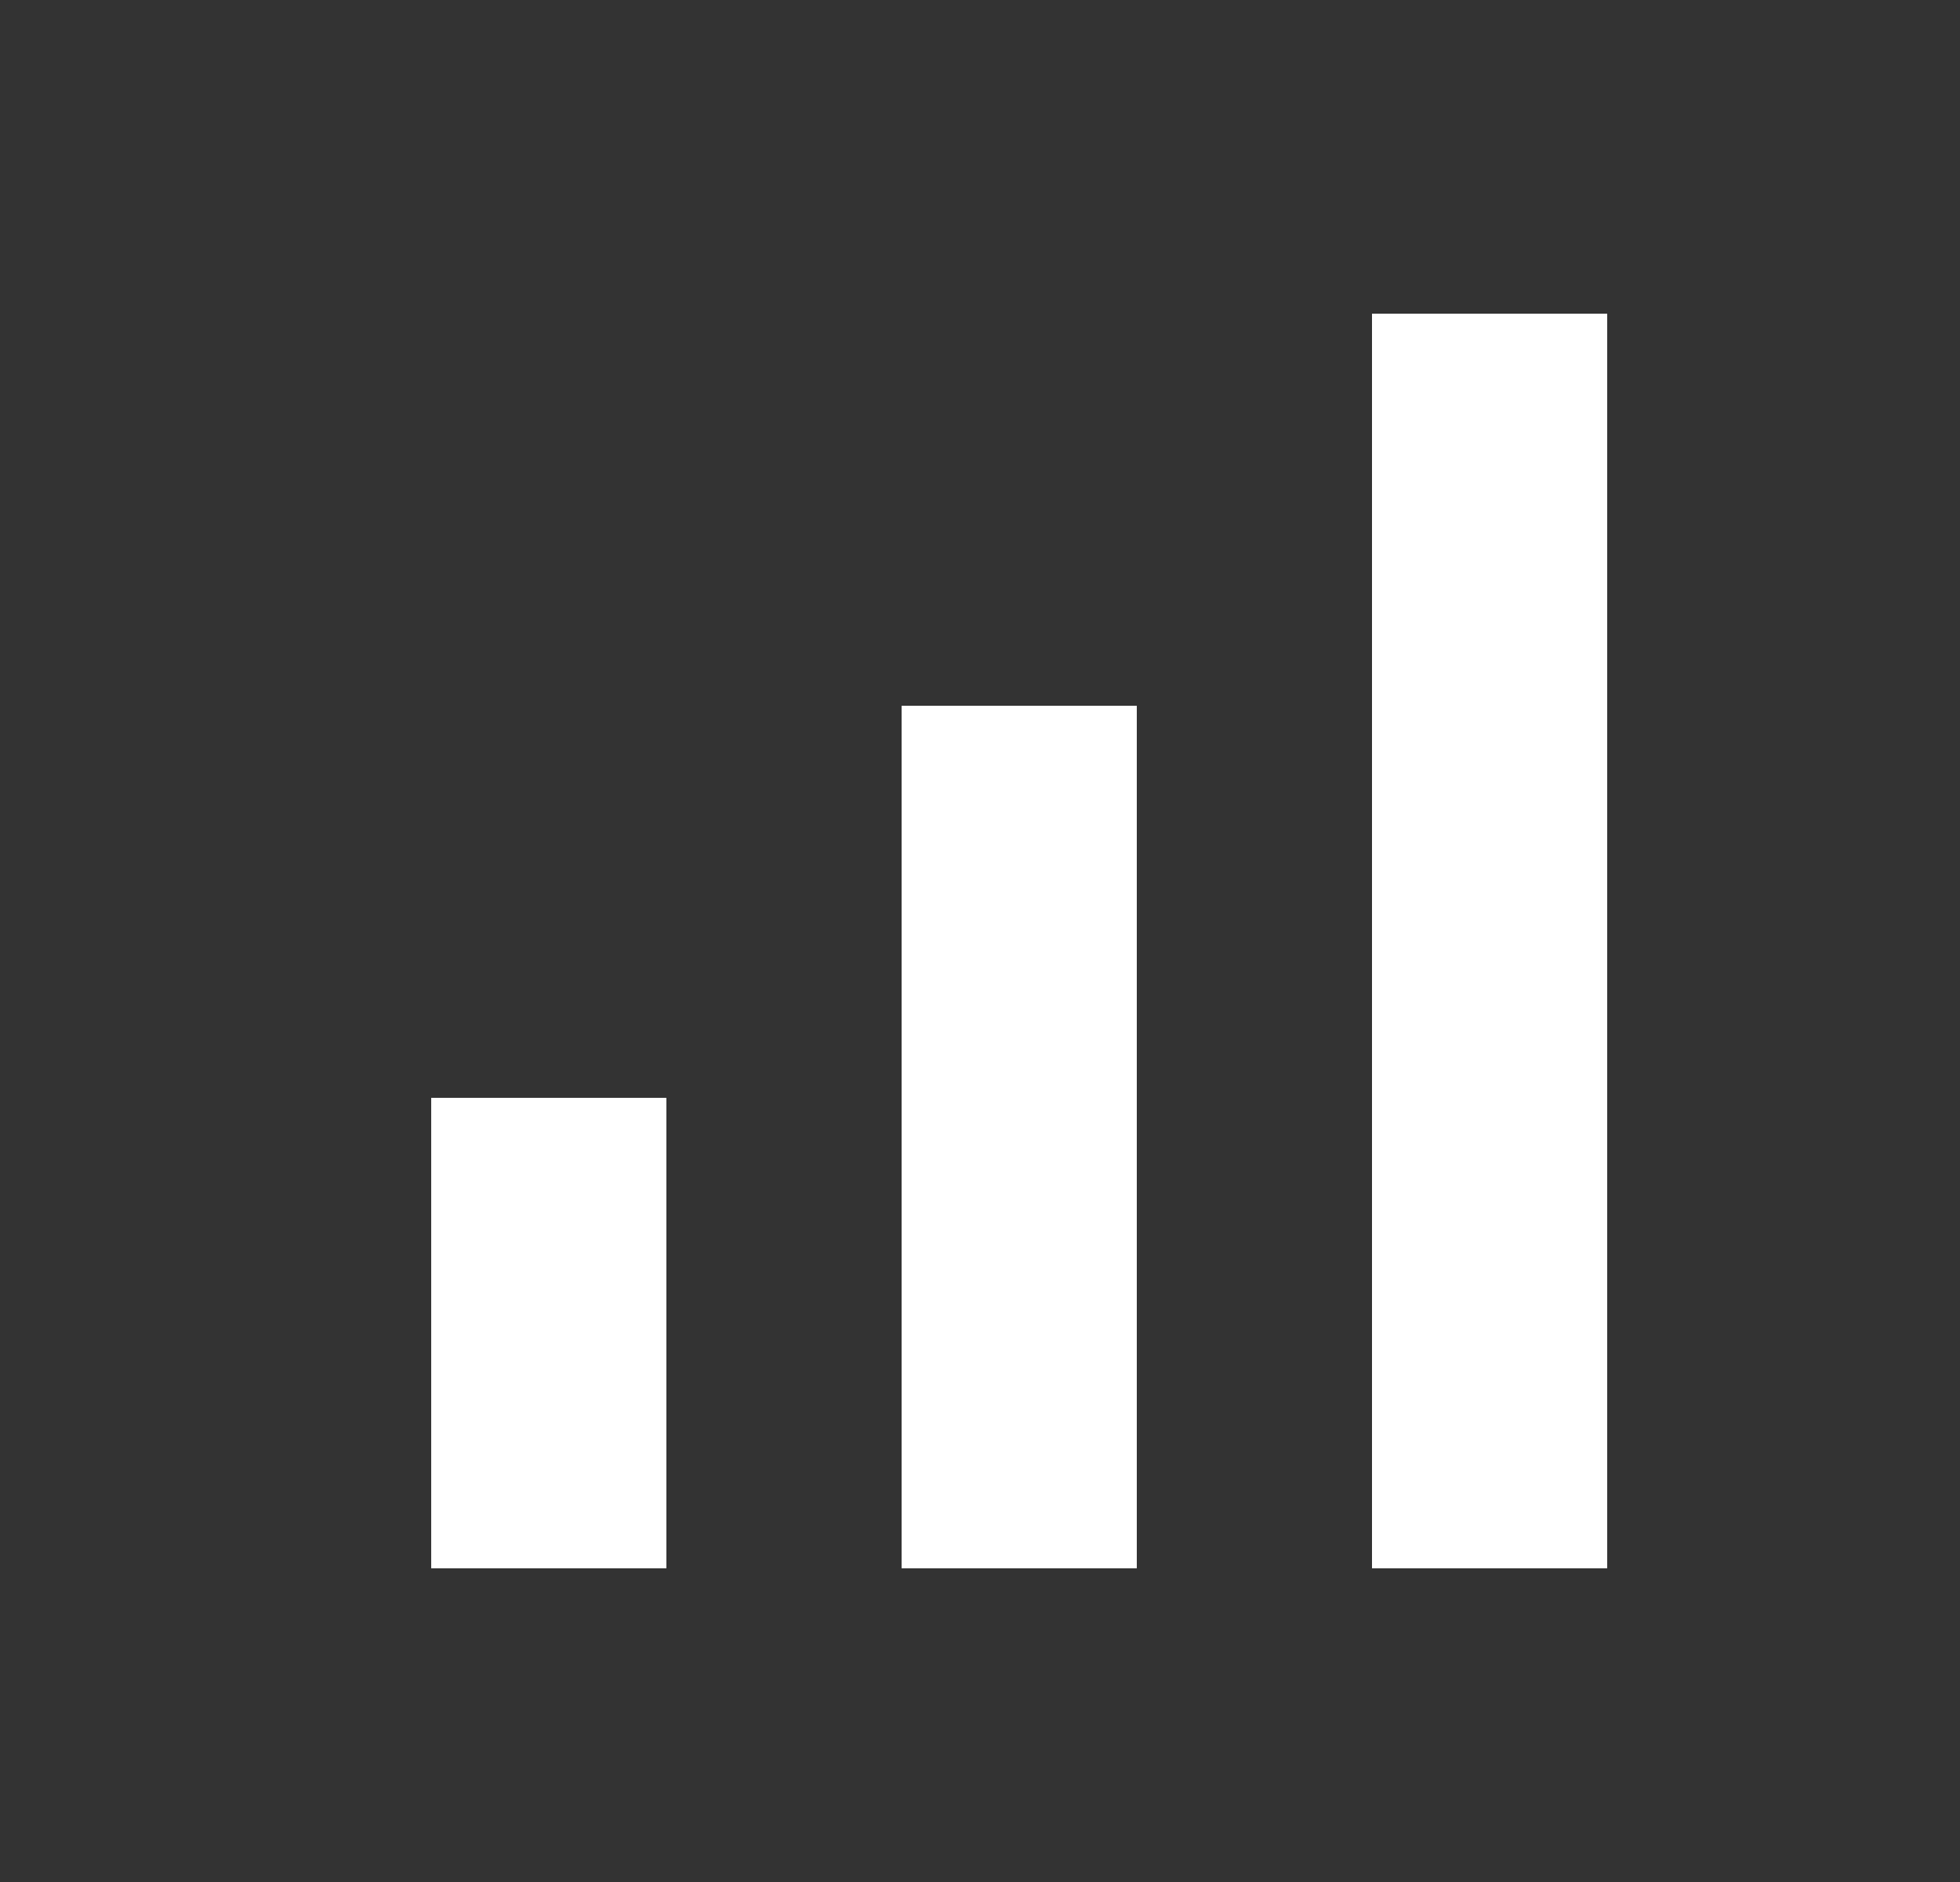 <svg width="25" height="24" viewBox="0 0 25 24" fill="none" xmlns="http://www.w3.org/2000/svg">
<rect x="0" y="0" width="25" height="24" fill="#333333" stroke="none"/>
<mask id="mask0_14_91" style="mask-type:alpha" maskUnits="userSpaceOnUse" x="0" y="0" width="25" height="24">
<rect x="0.5" width="24" height="24" fill="#D9D9D9"/>
</mask>
<g mask="url(#mask0_14_91)">
<path d="M5.5 20V14H8.5V20H5.5ZM11.5 20V9H14.5V20H11.5ZM17.5 20V4H20.5V20H17.5Z" fill="white"/>
</g>
</svg>
